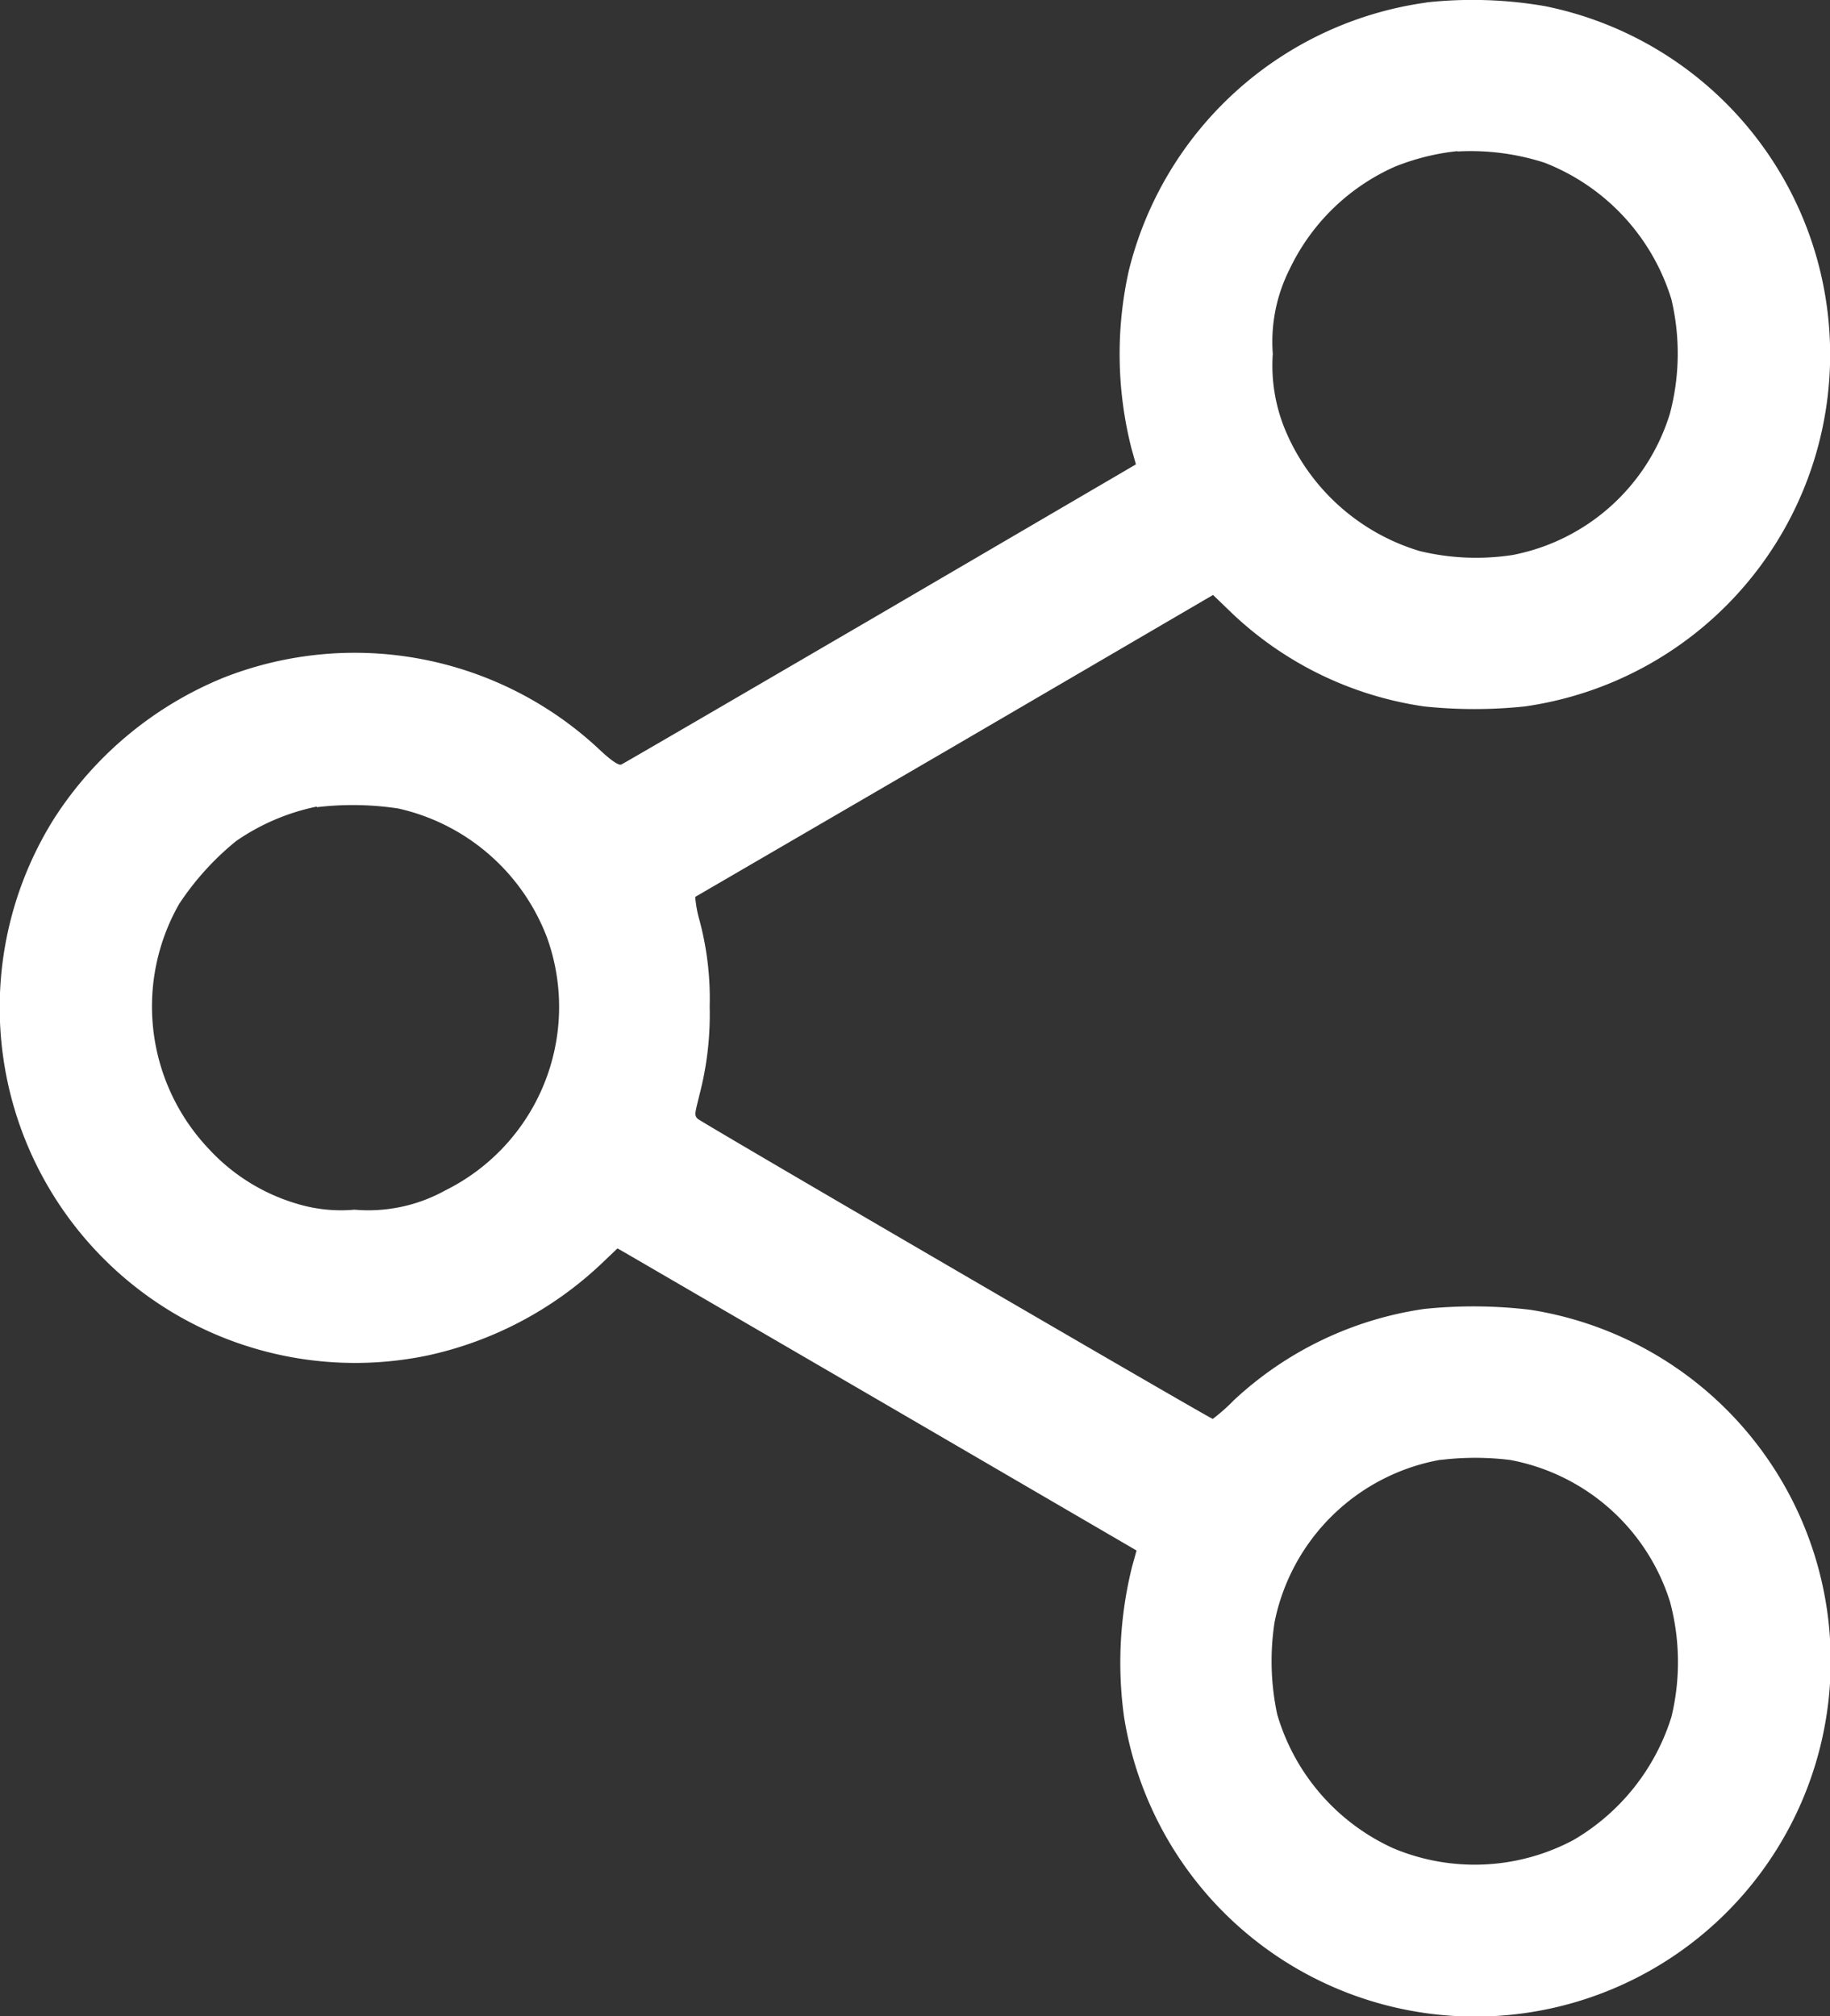 <svg xmlns="http://www.w3.org/2000/svg" width="14.546" height="16.025" viewBox="0 0 14.546 16.025">
  <rect x="0" y="0" width="14.546" height="16.025" fill="#333333" stroke="none"/>
  <path id="Connect" d="M13.566,1.509A2.837,2.837,0,0,0,11.2,3.638a3.042,3.042,0,0,0,.021,1.417l.035.125L9.228,6.366c-1.118.652-2.046,1.193-2.063,1.2s-.068-.02-.173-.119A2.845,2.845,0,0,0,4,6.877,2.905,2.905,0,0,0,2.654,8a2.825,2.825,0,0,0,2.98,4.261,2.907,2.907,0,0,0,1.359-.714l.142-.135.057.032,2.063,1.2,2.006,1.169-.035.126a3.155,3.155,0,0,0-.065,1.192A2.826,2.826,0,1,0,14.393,11.9a3.794,3.794,0,0,0-.846-.007,2.807,2.807,0,0,0-1.513.726,1.482,1.482,0,0,1-.167.148c-.019,0-4.063-2.356-4.094-2.385s-.02-.05.014-.192a2.529,2.529,0,0,0,.081-.7A2.4,2.4,0,0,0,7.786,8.8a.934.934,0,0,1-.033-.182l2.062-1.2,2.054-1.2.16.154a2.8,2.8,0,0,0,1.518.732,3.834,3.834,0,0,0,.8,0,2.825,2.825,0,0,0,.161-5.566,3.38,3.38,0,0,0-.941-.03m.247,1.182a1.851,1.851,0,0,0-.5.124,1.682,1.682,0,0,0-.837.816,1.28,1.28,0,0,0-.133.671,1.334,1.334,0,0,0,.108.627,1.682,1.682,0,0,0,1.06.941,1.908,1.908,0,0,0,.74.031A1.632,1.632,0,0,0,15.5,4.778a1.864,1.864,0,0,0,.012-.911,1.7,1.7,0,0,0-1.009-1.085,1.913,1.913,0,0,0-.693-.089M4.745,7.9a1.742,1.742,0,0,0-.641.274,2.214,2.214,0,0,0-.453.5,1.645,1.645,0,0,0,.232,1.943,1.548,1.548,0,0,0,.715.443,1.2,1.2,0,0,0,.446.044,1.263,1.263,0,0,0,.722-.153,1.628,1.628,0,0,0,.809-2.01A1.651,1.651,0,0,0,5.392,7.915a2.418,2.418,0,0,0-.647-.01m8.931,5.187a1.639,1.639,0,0,0-1.318,1.291,2.033,2.033,0,0,0,.021.732,1.69,1.69,0,0,0,.921,1.064,1.67,1.67,0,0,0,1.434-.065,1.728,1.728,0,0,0,.779-.98,1.854,1.854,0,0,0-.011-.911,1.648,1.648,0,0,0-1.273-1.13,2.285,2.285,0,0,0-.552,0" transform="translate(-2.227 -1.489)" fill="#fff" fill-rule="evenodd"/>
</svg>
